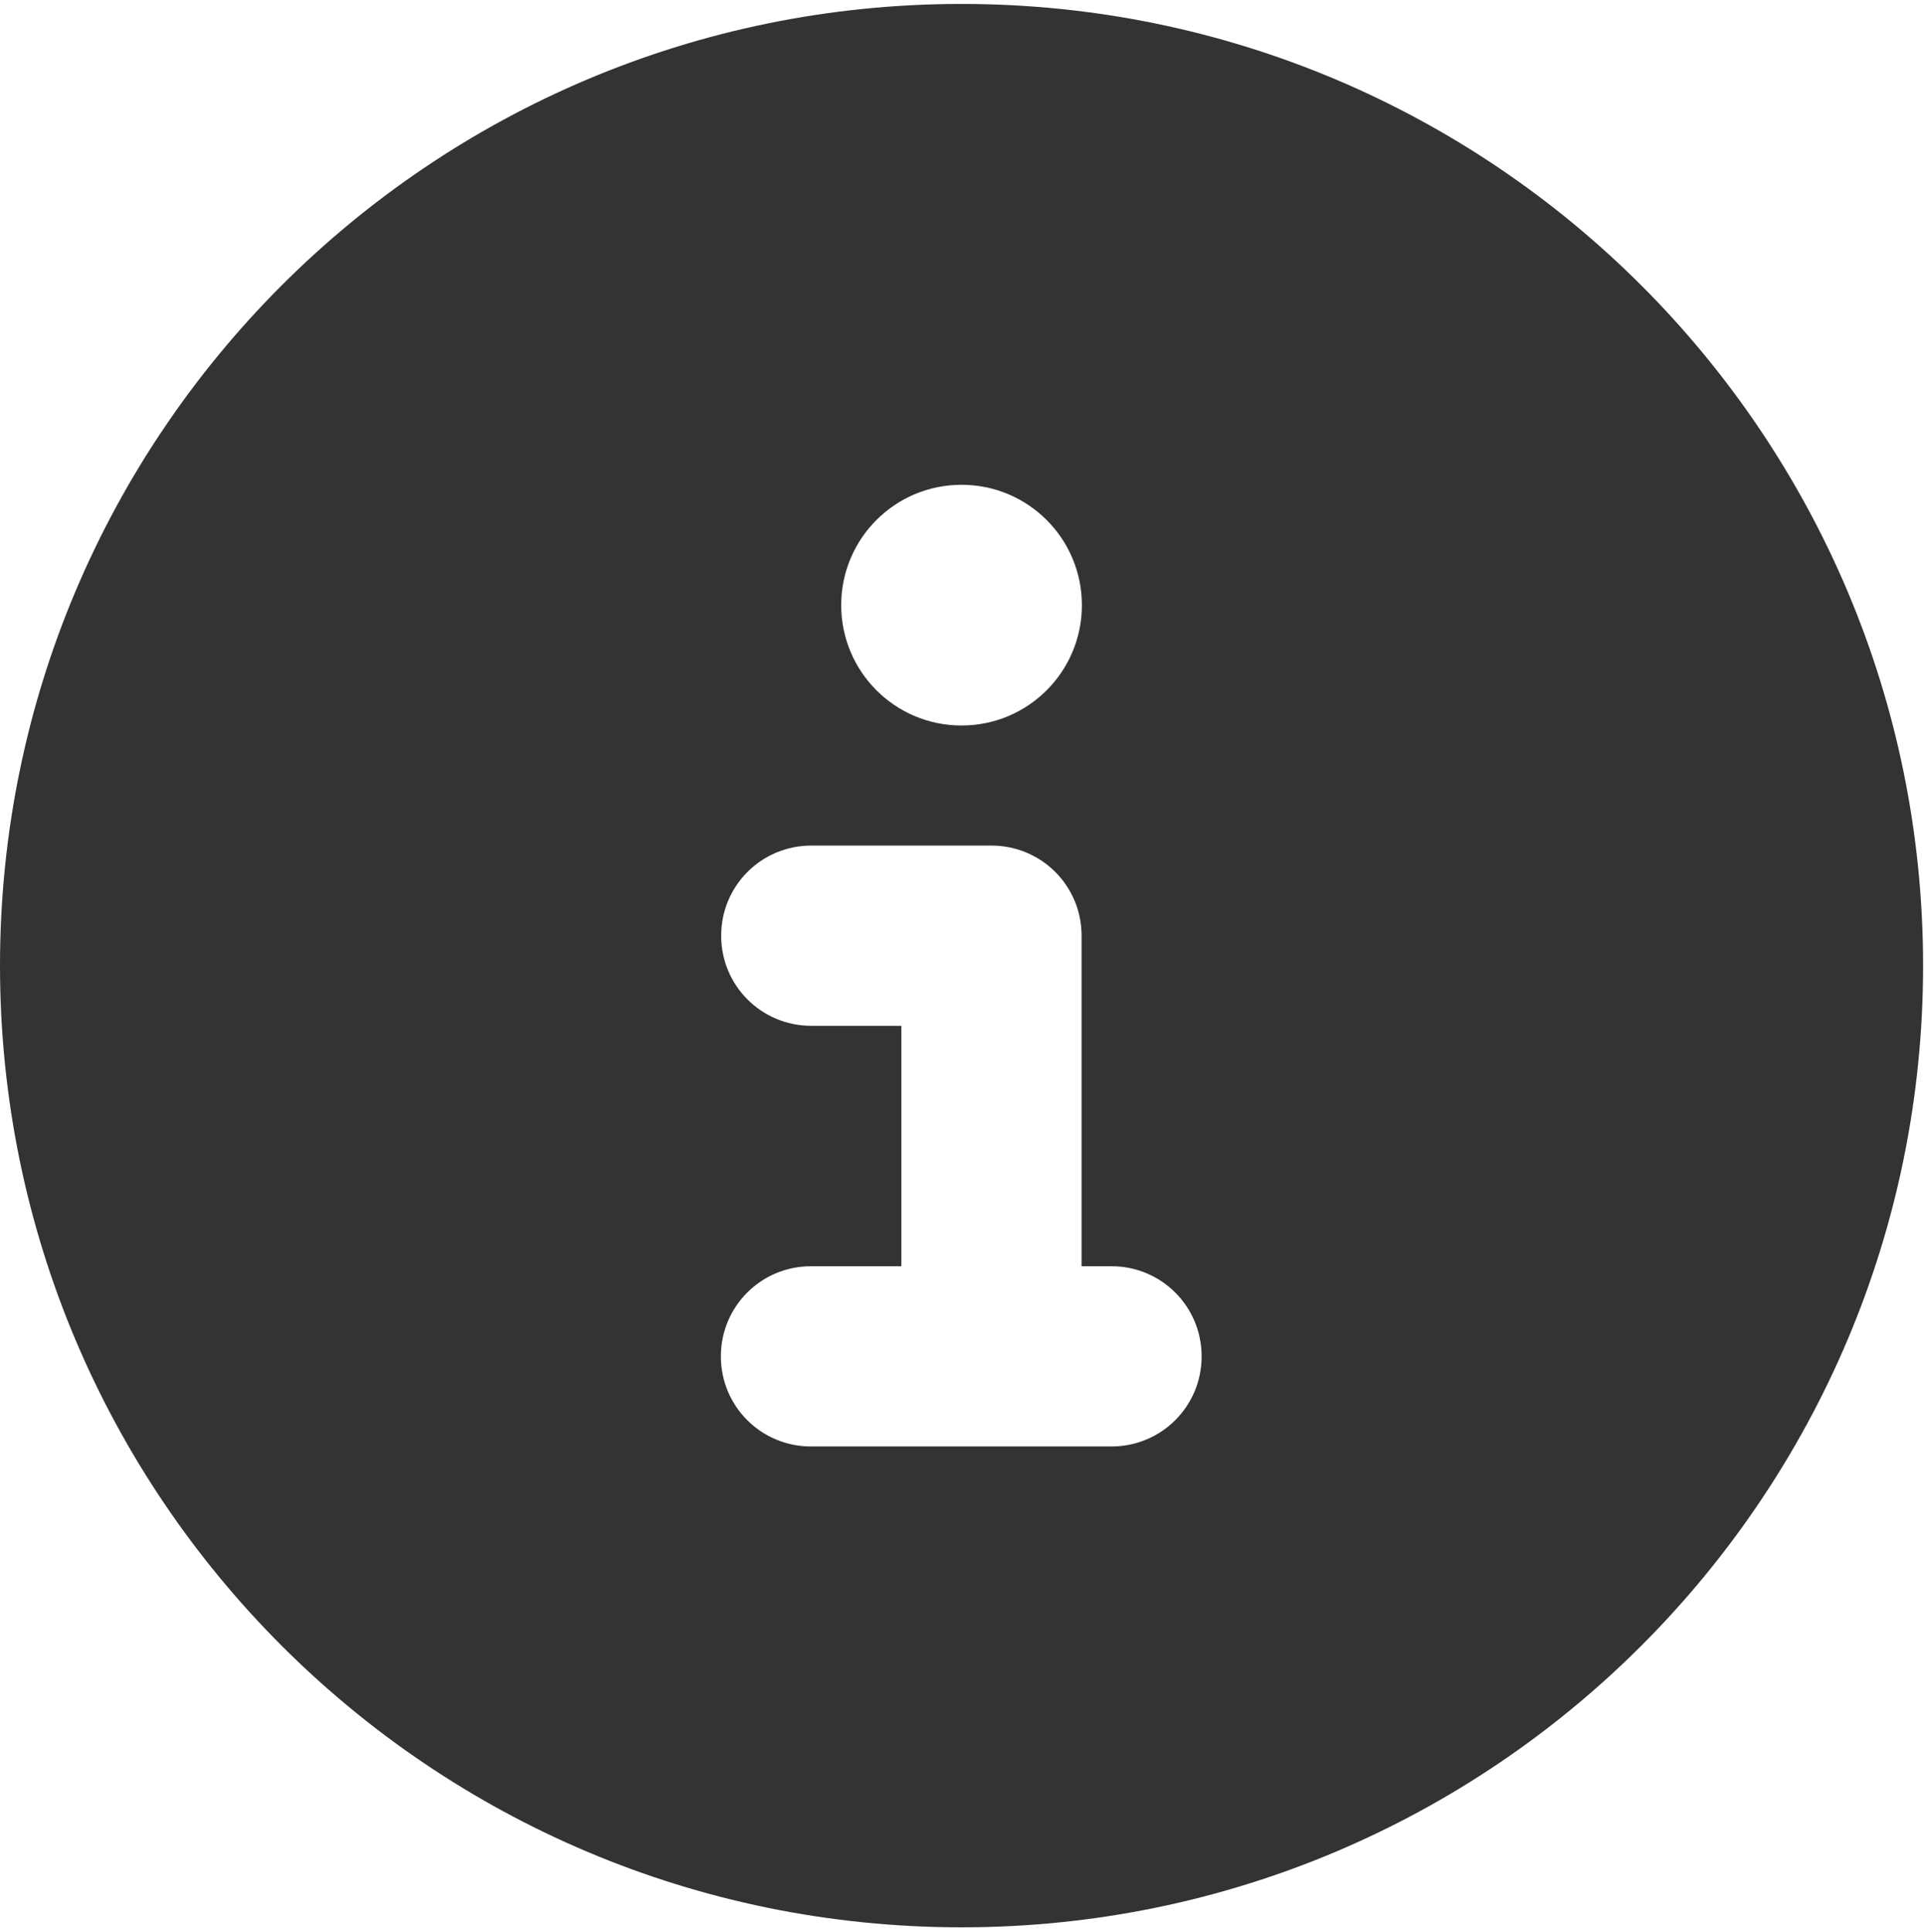 <?xml version="1.0" encoding="UTF-8"?>
<svg xmlns="http://www.w3.org/2000/svg" id="Layer_1" data-name="Layer 1" viewBox="0 0 63.63 63.88">
  <defs>
    <style>
      .cls-1 {
        fill: #333;
      }
    </style>
  </defs>
  <path class="cls-1" d="M31.8,63.73c17.56,0,31.8-14.24,31.8-31.8S49.37.13,31.8.13,0,14.36,0,31.93s14.24,31.8,31.8,31.8ZM26.83,41.87h2.98v-7.95h-2.98c-1.65,0-2.98-1.33-2.98-2.98s1.33-2.98,2.98-2.98h5.96c1.65,0,2.98,1.33,2.98,2.98v10.93h.99c1.65,0,2.98,1.33,2.98,2.98s-1.33,2.98-2.98,2.98h-9.94c-1.65,0-2.98-1.33-2.98-2.98s1.33-2.98,2.98-2.98ZM31.8,16.03c2.2,0,3.98,1.78,3.98,3.98s-1.78,3.98-3.98,3.98-3.98-1.78-3.98-3.98,1.78-3.98,3.98-3.98Z"></path>
</svg>
